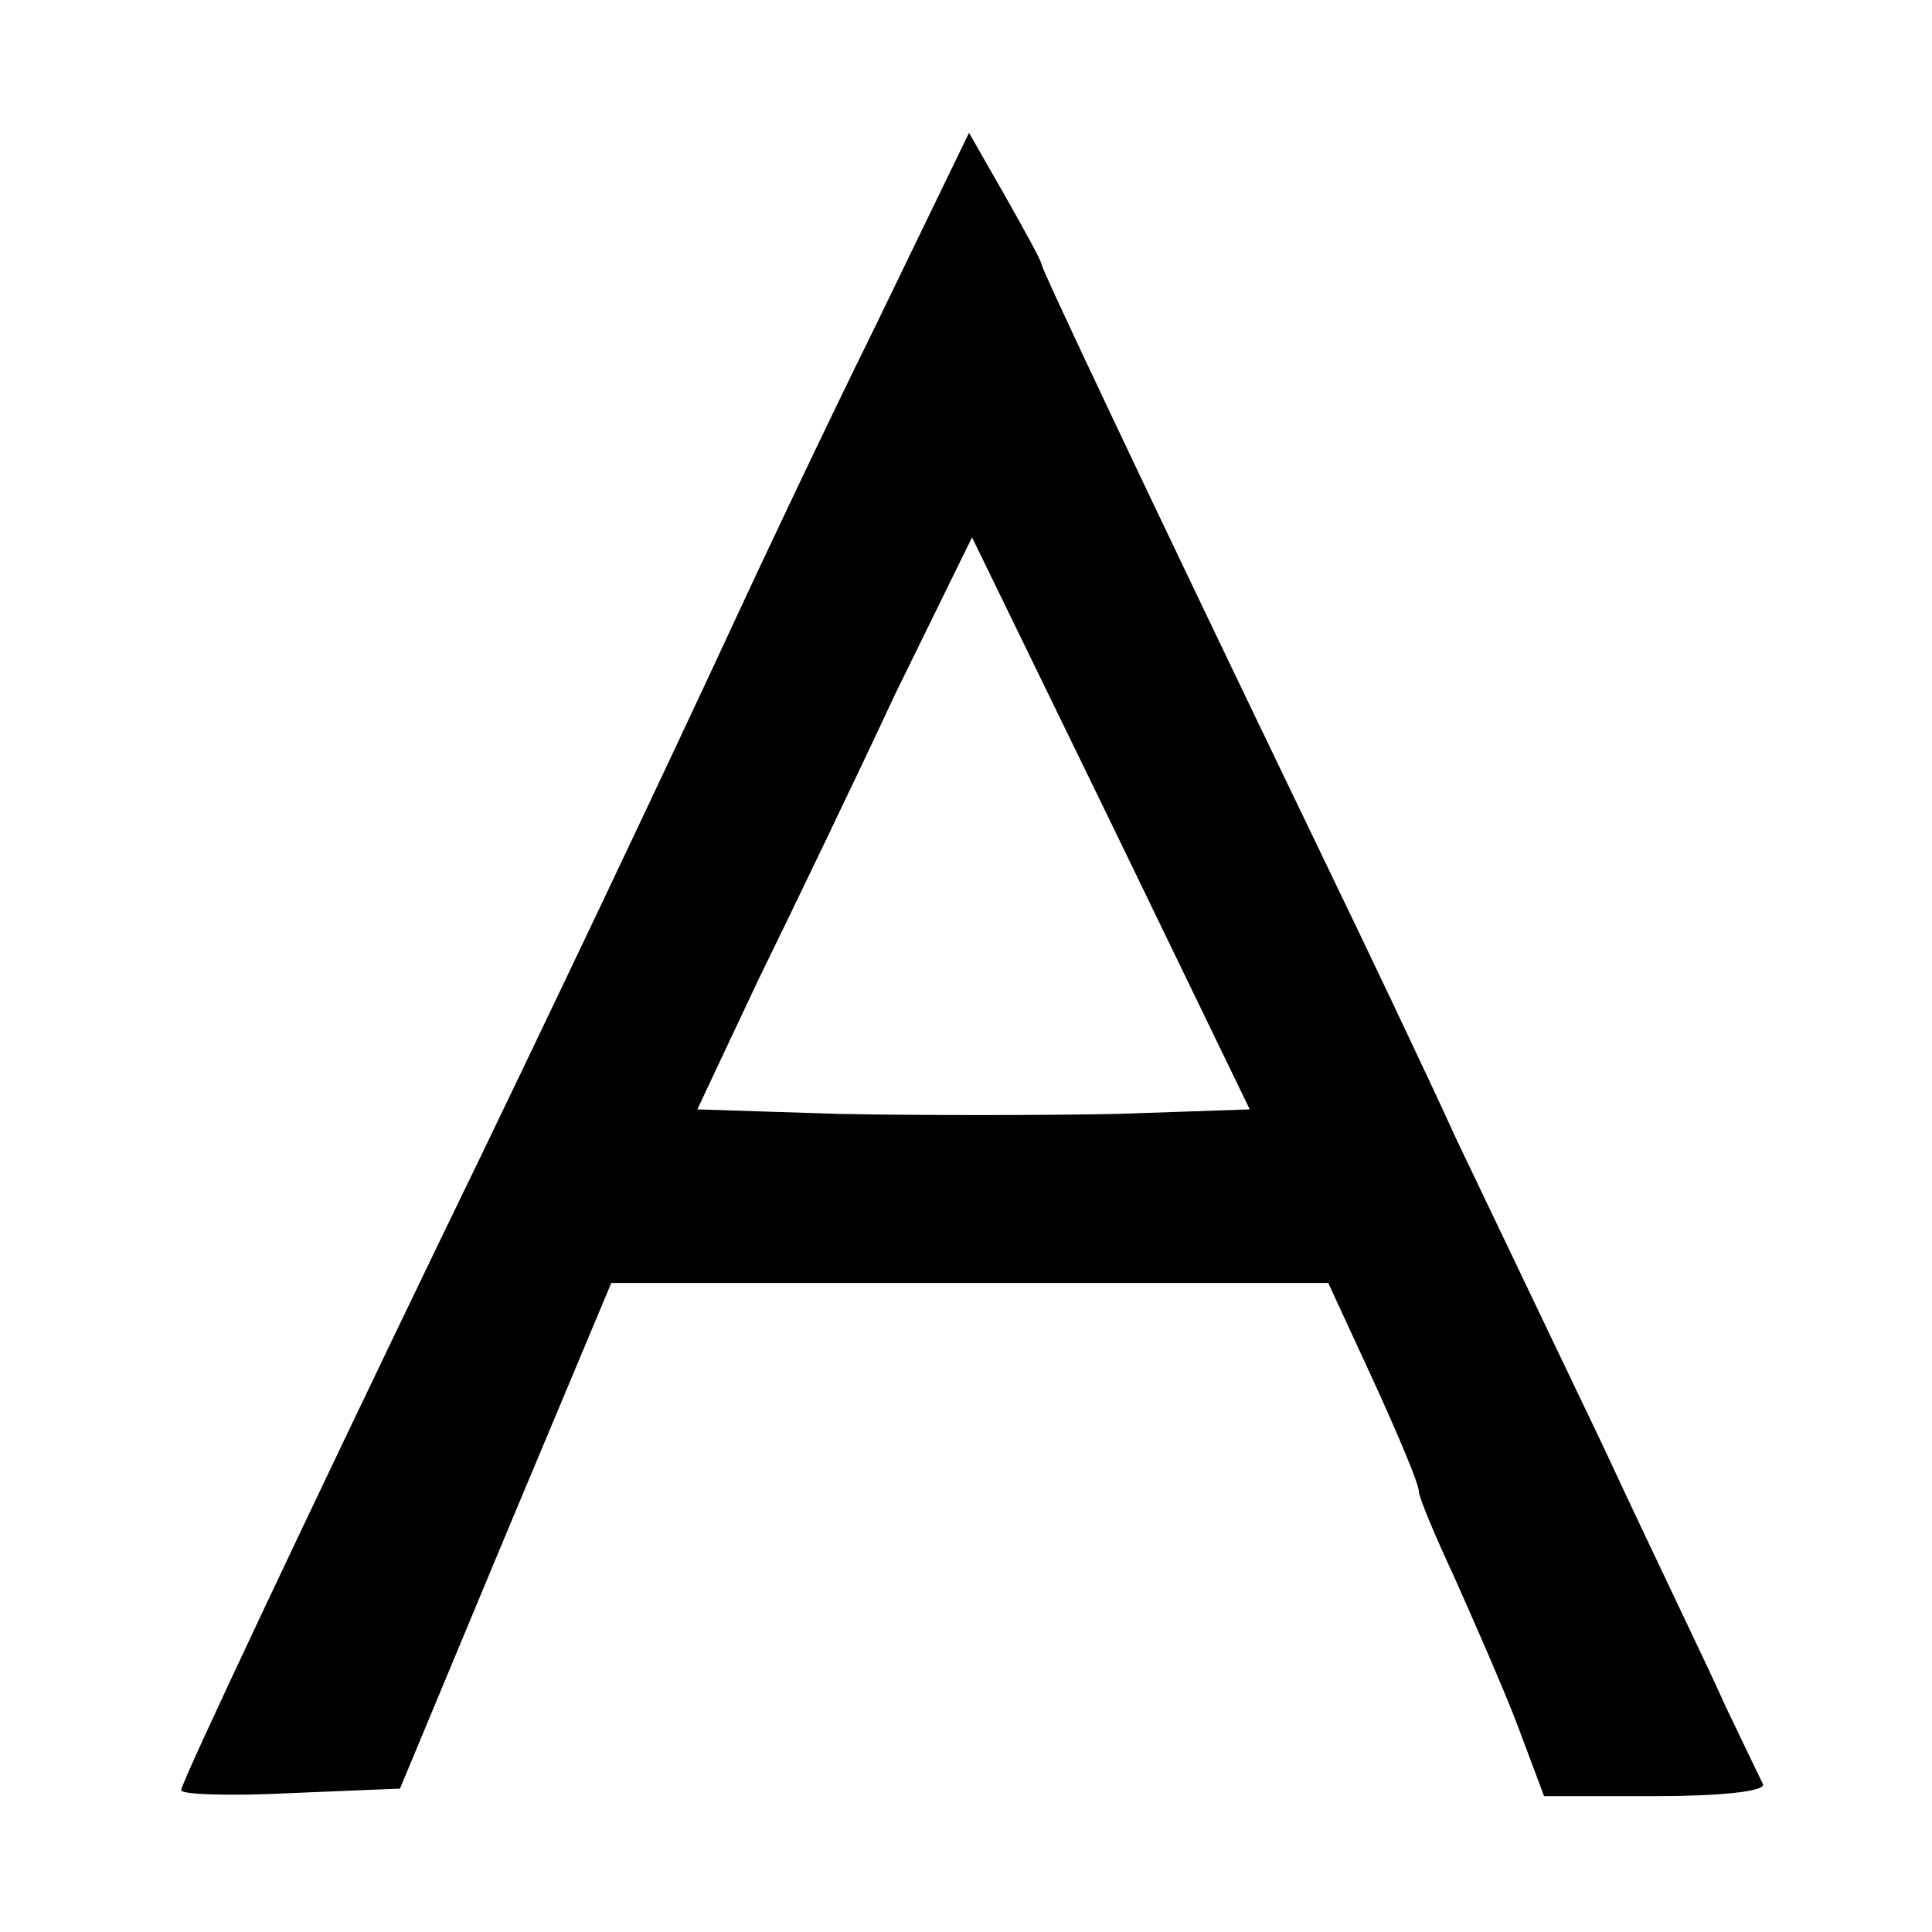 <svg version="1" xmlns="http://www.w3.org/2000/svg" width="170.667" height="170.667" viewBox="0 0 128 128"><path d="M58 21.6c-3.5 7.1-7.7 16-9.5 19.9-3.7 8-12.4 26.4-19.5 41-8.3 17.2-17 35.6-17 36.1 0 .3 3.3.4 7.2.2l7.3-.3 7-16.8 7-16.7H88l3 6.5c1.6 3.5 3 6.8 3 7.3 0 .4 1.1 3 2.4 5.8 1.2 2.7 3.1 7 4.1 9.6l1.8 4.8h7.4c4.1 0 7.3-.3 7.1-.8-.2-.4-1.3-2.7-2.5-5.2-1.1-2.5-4.8-10.1-8-17-3.3-6.9-7.7-16.1-9.8-20.5-2-4.4-6.1-13-9-19-12-24.9-18.5-38.7-18.5-39 0-.2-1.1-2.2-2.4-4.5l-2.4-4.2L58 21.6zm16 52.2c-4.9.1-13.2.1-18.4 0l-9.4-.3 4-8.5c2.3-4.7 6.4-13.2 9.1-19l5.1-10.4 9.2 18.9 9.2 19-8.8.3z"/></svg>